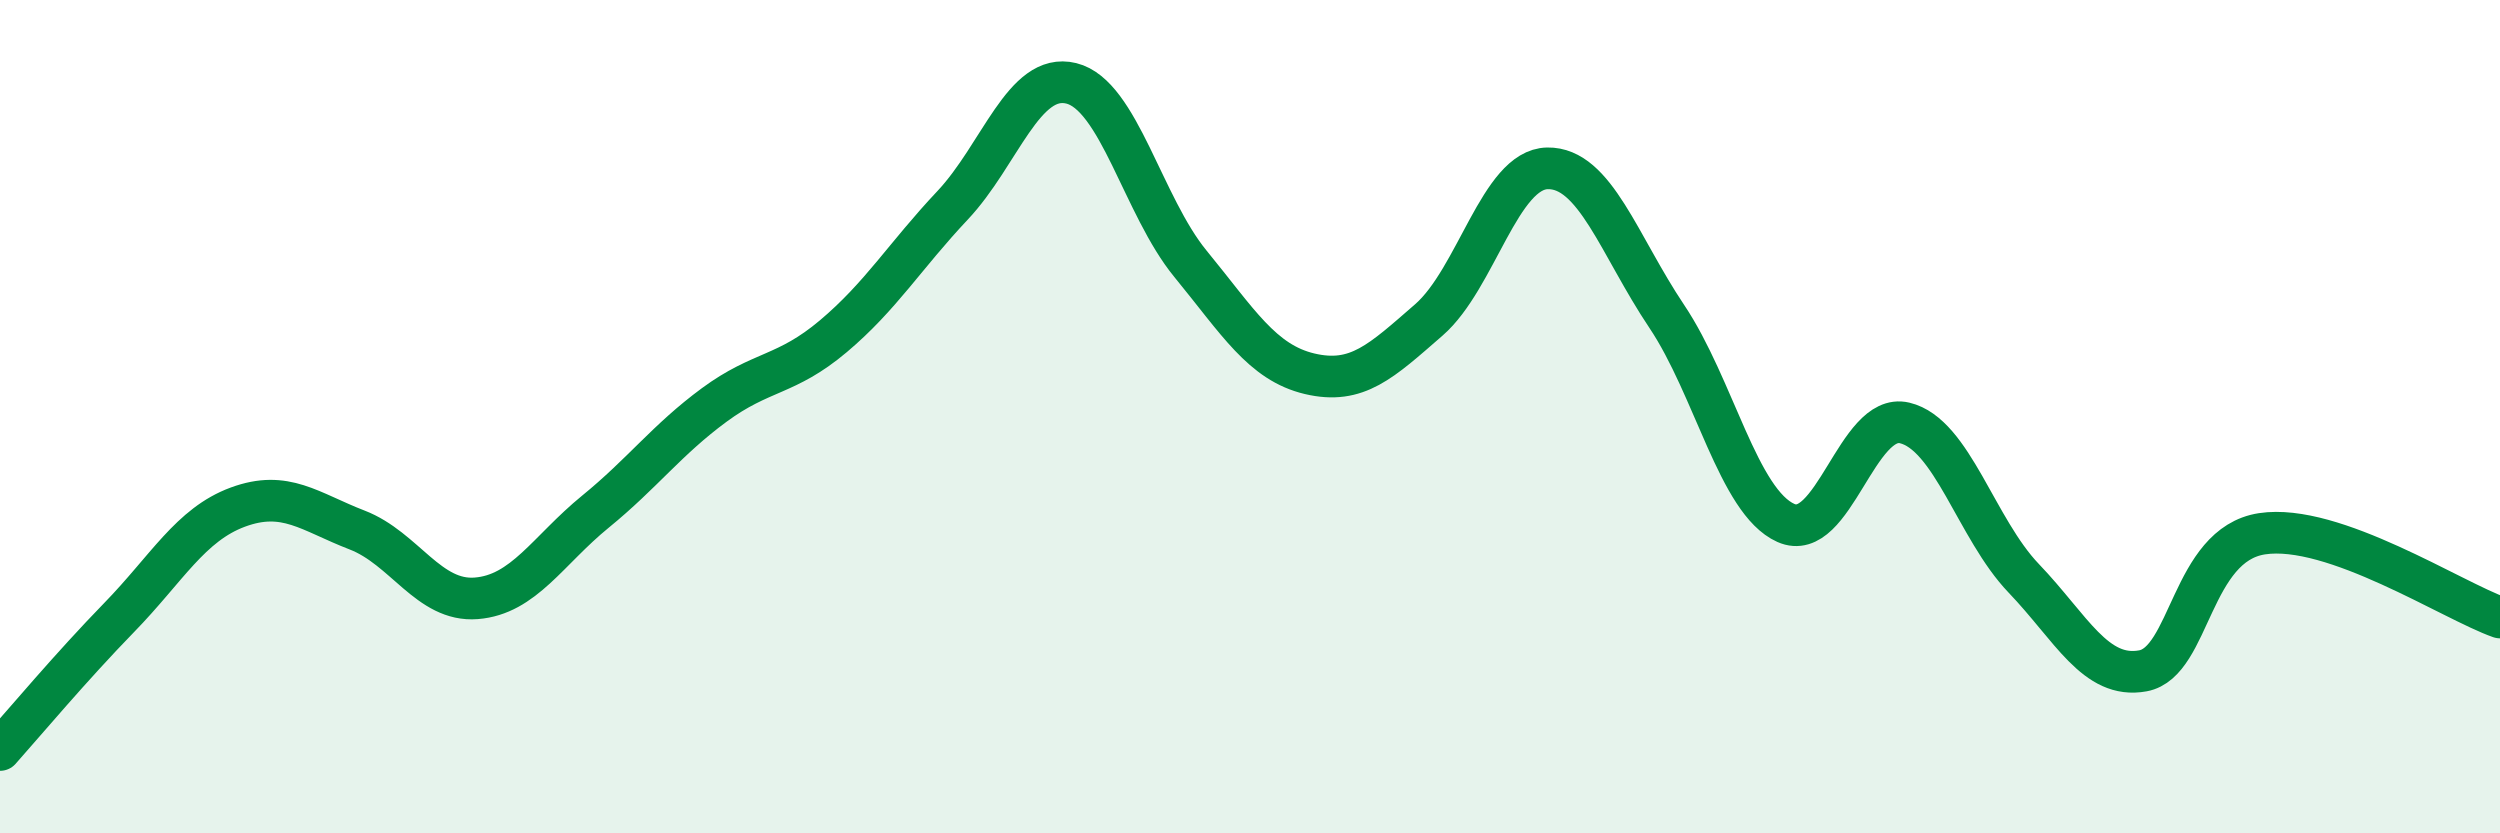 
    <svg width="60" height="20" viewBox="0 0 60 20" xmlns="http://www.w3.org/2000/svg">
      <path
        d="M 0,18 C 0.57,17.36 1.72,15.99 2.86,14.82 C 4,13.65 4.57,12.59 5.71,12.17 C 6.85,11.75 7.43,12.28 8.57,12.72 C 9.71,13.16 10.29,14.45 11.43,14.36 C 12.57,14.27 13.15,13.21 14.29,12.28 C 15.43,11.35 16,10.56 17.14,9.72 C 18.28,8.88 18.86,9.03 20,8.07 C 21.14,7.11 21.72,6.14 22.86,4.93 C 24,3.72 24.57,1.72 25.71,2 C 26.85,2.28 27.43,4.94 28.57,6.33 C 29.71,7.72 30.29,8.7 31.43,8.97 C 32.57,9.24 33.15,8.67 34.29,7.68 C 35.43,6.69 36,4.06 37.14,4.04 C 38.28,4.02 38.86,5.89 40,7.59 C 41.14,9.29 41.72,12.04 42.86,12.55 C 44,13.06 44.57,9.88 45.71,10.15 C 46.85,10.42 47.43,12.69 48.57,13.88 C 49.71,15.07 50.29,16.31 51.43,16.1 C 52.57,15.89 52.58,13.07 54.29,12.81 C 56,12.55 58.86,14.42 60,14.82L60 20L0 20Z"
        fill="#008740"
        opacity="0.1"
        stroke-linecap="round"
        stroke-linejoin="round"
      />
      <path
        d="M 0,18 C 0.57,17.36 1.72,15.99 2.86,14.82 C 4,13.65 4.57,12.59 5.71,12.17 C 6.85,11.75 7.43,12.28 8.57,12.72 C 9.71,13.16 10.29,14.45 11.43,14.36 C 12.57,14.27 13.15,13.21 14.29,12.28 C 15.43,11.35 16,10.56 17.14,9.72 C 18.28,8.88 18.86,9.03 20,8.07 C 21.14,7.11 21.72,6.14 22.86,4.93 C 24,3.72 24.57,1.72 25.71,2 C 26.85,2.28 27.43,4.94 28.57,6.33 C 29.71,7.72 30.29,8.7 31.43,8.97 C 32.57,9.24 33.15,8.67 34.29,7.68 C 35.43,6.69 36,4.06 37.14,4.04 C 38.28,4.02 38.86,5.89 40,7.59 C 41.14,9.29 41.72,12.04 42.86,12.55 C 44,13.06 44.57,9.88 45.71,10.15 C 46.85,10.42 47.43,12.69 48.57,13.88 C 49.71,15.07 50.29,16.31 51.43,16.1 C 52.57,15.89 52.58,13.07 54.29,12.81 C 56,12.55 58.86,14.42 60,14.82"
        stroke="#008740"
        stroke-width="1"
        fill="none"
        stroke-linecap="round"
        stroke-linejoin="round"
      />
    </svg>
  